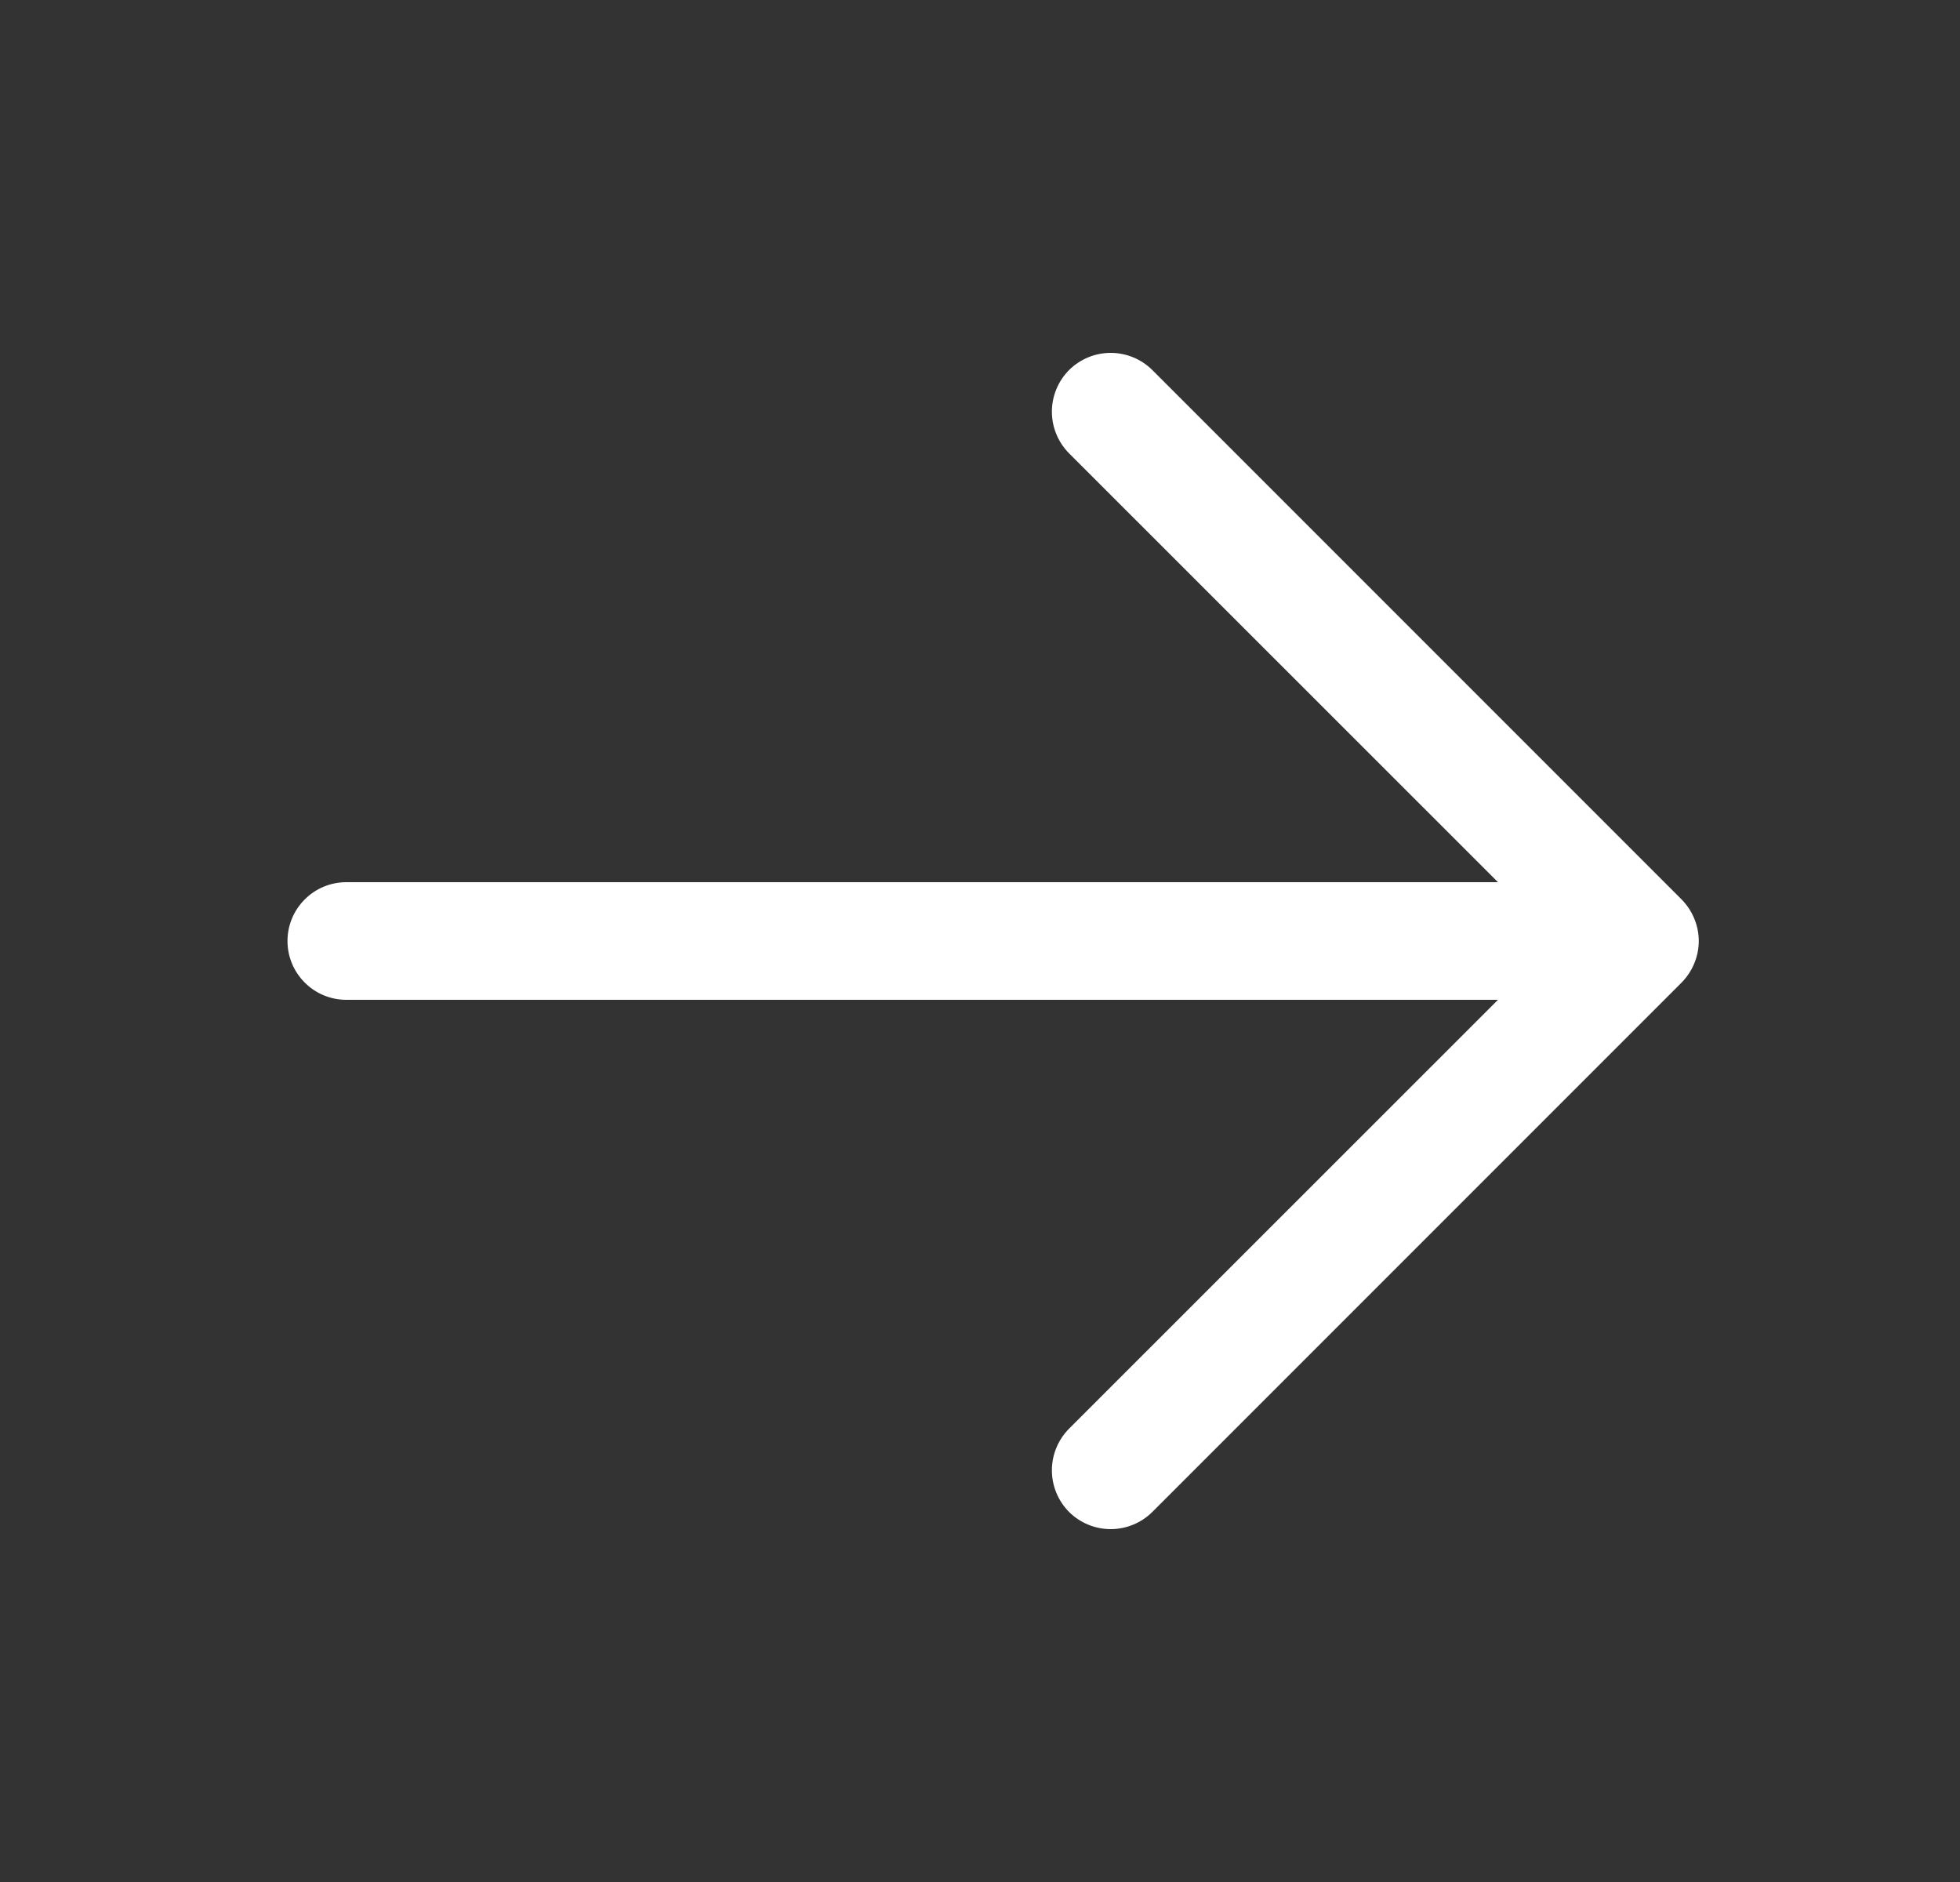 <svg width="25" height="24" viewBox="0 0 25 24" fill="none" xmlns="http://www.w3.org/2000/svg">
<rect x="0" y="0" width="25" height="24" fill="#333333" stroke="none"/>
<path d="M21.448 12.531L14.698 19.281C14.557 19.421 14.366 19.5 14.167 19.5C13.968 19.5 13.777 19.421 13.636 19.281C13.496 19.14 13.417 18.949 13.417 18.75C13.417 18.551 13.496 18.36 13.636 18.219L19.107 12.75H4.417C4.218 12.75 4.027 12.671 3.887 12.53C3.746 12.39 3.667 12.199 3.667 12C3.667 11.801 3.746 11.61 3.887 11.47C4.027 11.329 4.218 11.25 4.417 11.25H19.107L13.636 5.781C13.496 5.64 13.417 5.449 13.417 5.25C13.417 5.051 13.496 4.86 13.636 4.719C13.777 4.579 13.968 4.5 14.167 4.5C14.366 4.5 14.557 4.579 14.698 4.719L21.448 11.469C21.517 11.539 21.573 11.622 21.61 11.713C21.648 11.804 21.668 11.902 21.668 12C21.668 12.099 21.648 12.196 21.61 12.287C21.573 12.378 21.517 12.461 21.448 12.531Z" fill="white"/>
</svg>
